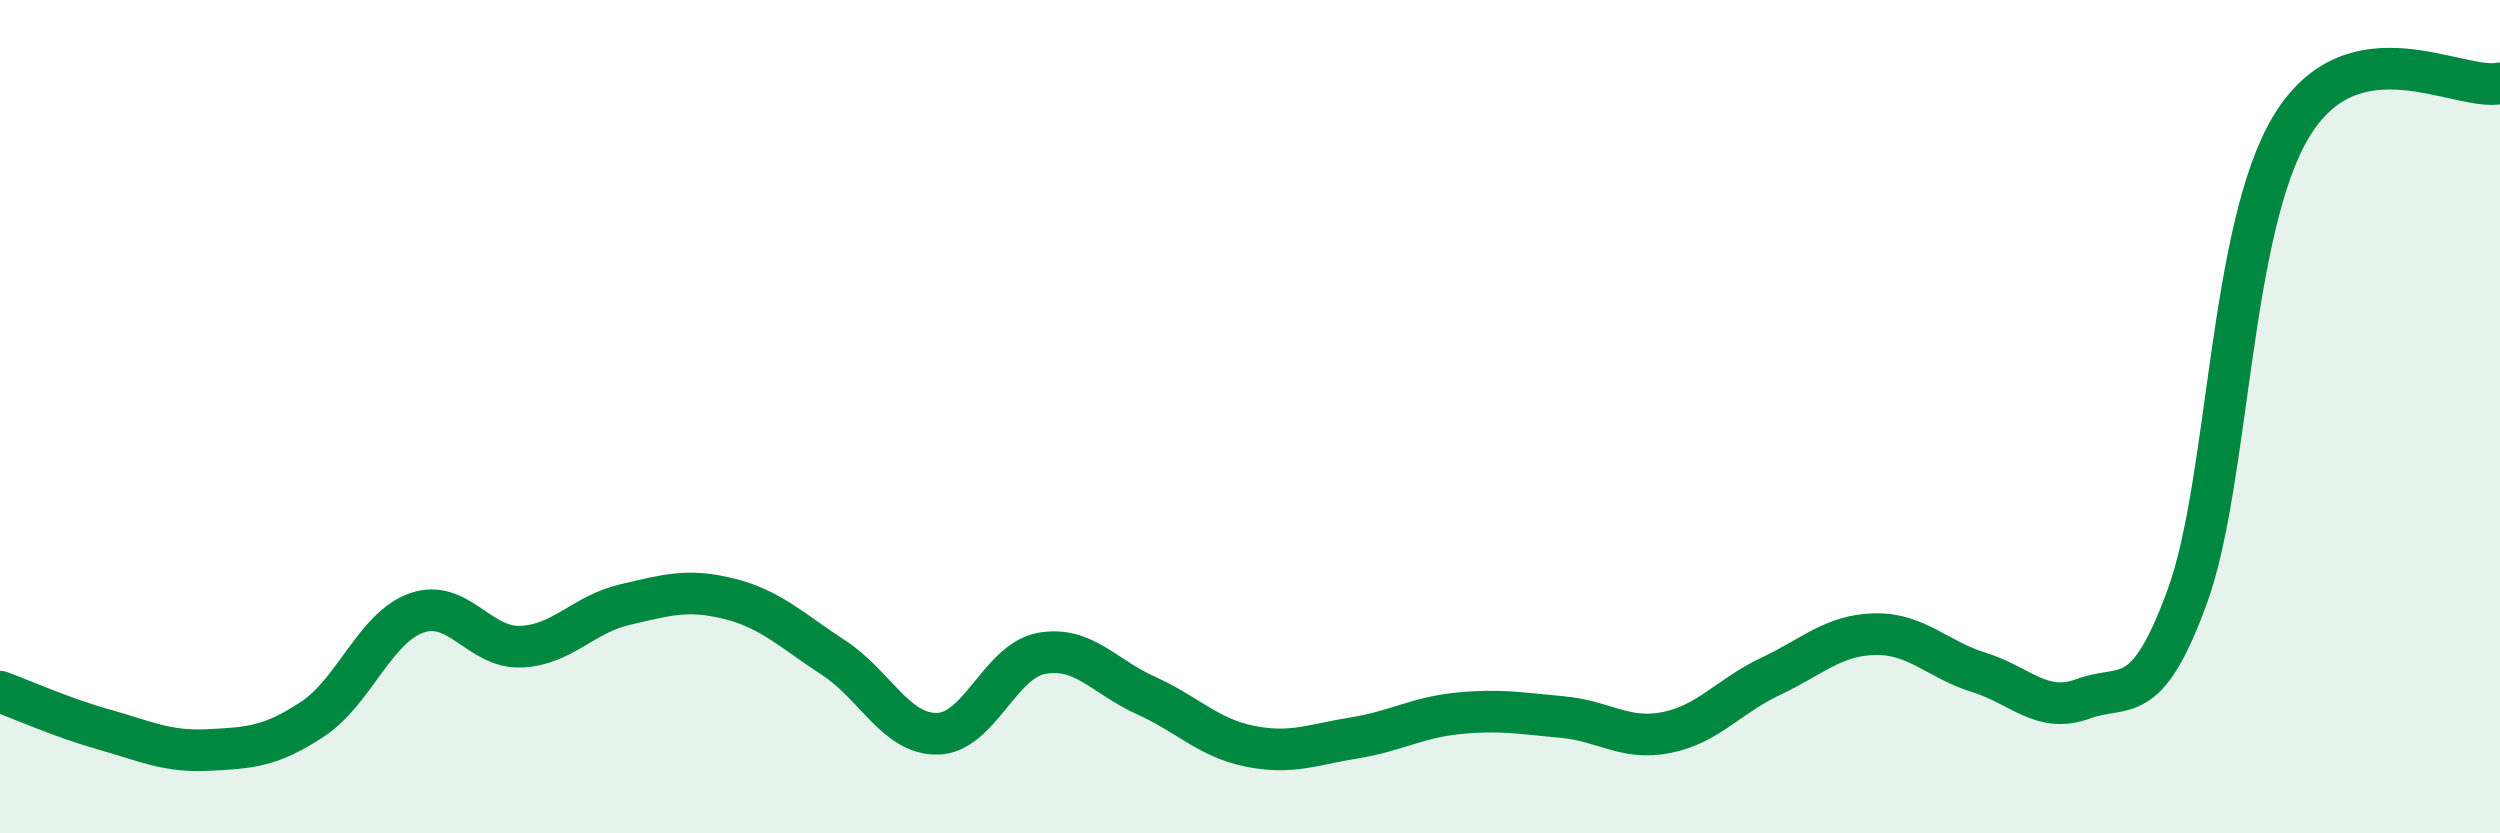 
    <svg width="60" height="20" viewBox="0 0 60 20" xmlns="http://www.w3.org/2000/svg">
      <path
        d="M 0,16.6 C 0.5,16.78 1.5,17.23 2.5,17.51 C 3.5,17.79 4,18.05 5,18 C 6,17.95 6.5,17.92 7.5,17.26 C 8.5,16.6 9,15.06 10,14.71 C 11,14.36 11.5,15.56 12.5,15.52 C 13.5,15.48 14,14.74 15,14.51 C 16,14.28 16.5,14.12 17.5,14.37 C 18.5,14.62 19,15.13 20,15.78 C 21,16.43 21.5,17.63 22.5,17.61 C 23.5,17.59 24,15.86 25,15.68 C 26,15.5 26.5,16.24 27.5,16.69 C 28.5,17.14 29,17.71 30,17.91 C 31,18.11 31.5,17.87 32.5,17.71 C 33.5,17.55 34,17.22 35,17.12 C 36,17.02 36.5,17.12 37.5,17.21 C 38.5,17.3 39,17.78 40,17.58 C 41,17.38 41.5,16.7 42.5,16.23 C 43.5,15.76 44,15.24 45,15.22 C 46,15.2 46.5,15.83 47.5,16.14 C 48.5,16.45 49,17.14 50,16.77 C 51,16.4 51.5,17.05 52.5,14.3 C 53.5,11.55 53.5,5.48 55,3.02 C 56.5,0.56 59,2.2 60,2L60 20L0 20Z"
        fill="#008740"
        opacity="0.1"
        stroke-linecap="round"
        stroke-linejoin="round"
      />
      <path
        d="M 0,16.6 C 0.5,16.78 1.5,17.23 2.5,17.51 C 3.5,17.79 4,18.05 5,18 C 6,17.95 6.5,17.92 7.5,17.26 C 8.5,16.6 9,15.06 10,14.71 C 11,14.36 11.5,15.56 12.5,15.52 C 13.5,15.48 14,14.74 15,14.51 C 16,14.28 16.5,14.12 17.5,14.37 C 18.5,14.62 19,15.13 20,15.78 C 21,16.43 21.5,17.63 22.5,17.61 C 23.5,17.59 24,15.86 25,15.68 C 26,15.5 26.5,16.24 27.5,16.69 C 28.5,17.14 29,17.71 30,17.91 C 31,18.11 31.5,17.87 32.5,17.71 C 33.5,17.55 34,17.22 35,17.12 C 36,17.02 36.5,17.12 37.5,17.21 C 38.5,17.3 39,17.78 40,17.58 C 41,17.38 41.5,16.7 42.5,16.23 C 43.5,15.76 44,15.24 45,15.22 C 46,15.2 46.5,15.83 47.5,16.14 C 48.5,16.45 49,17.14 50,16.77 C 51,16.4 51.5,17.05 52.5,14.3 C 53.5,11.55 53.5,5.48 55,3.02 C 56.5,0.56 59,2.2 60,2"
        stroke="#008740"
        stroke-width="1"
        fill="none"
        stroke-linecap="round"
        stroke-linejoin="round"
      />
    </svg>
  